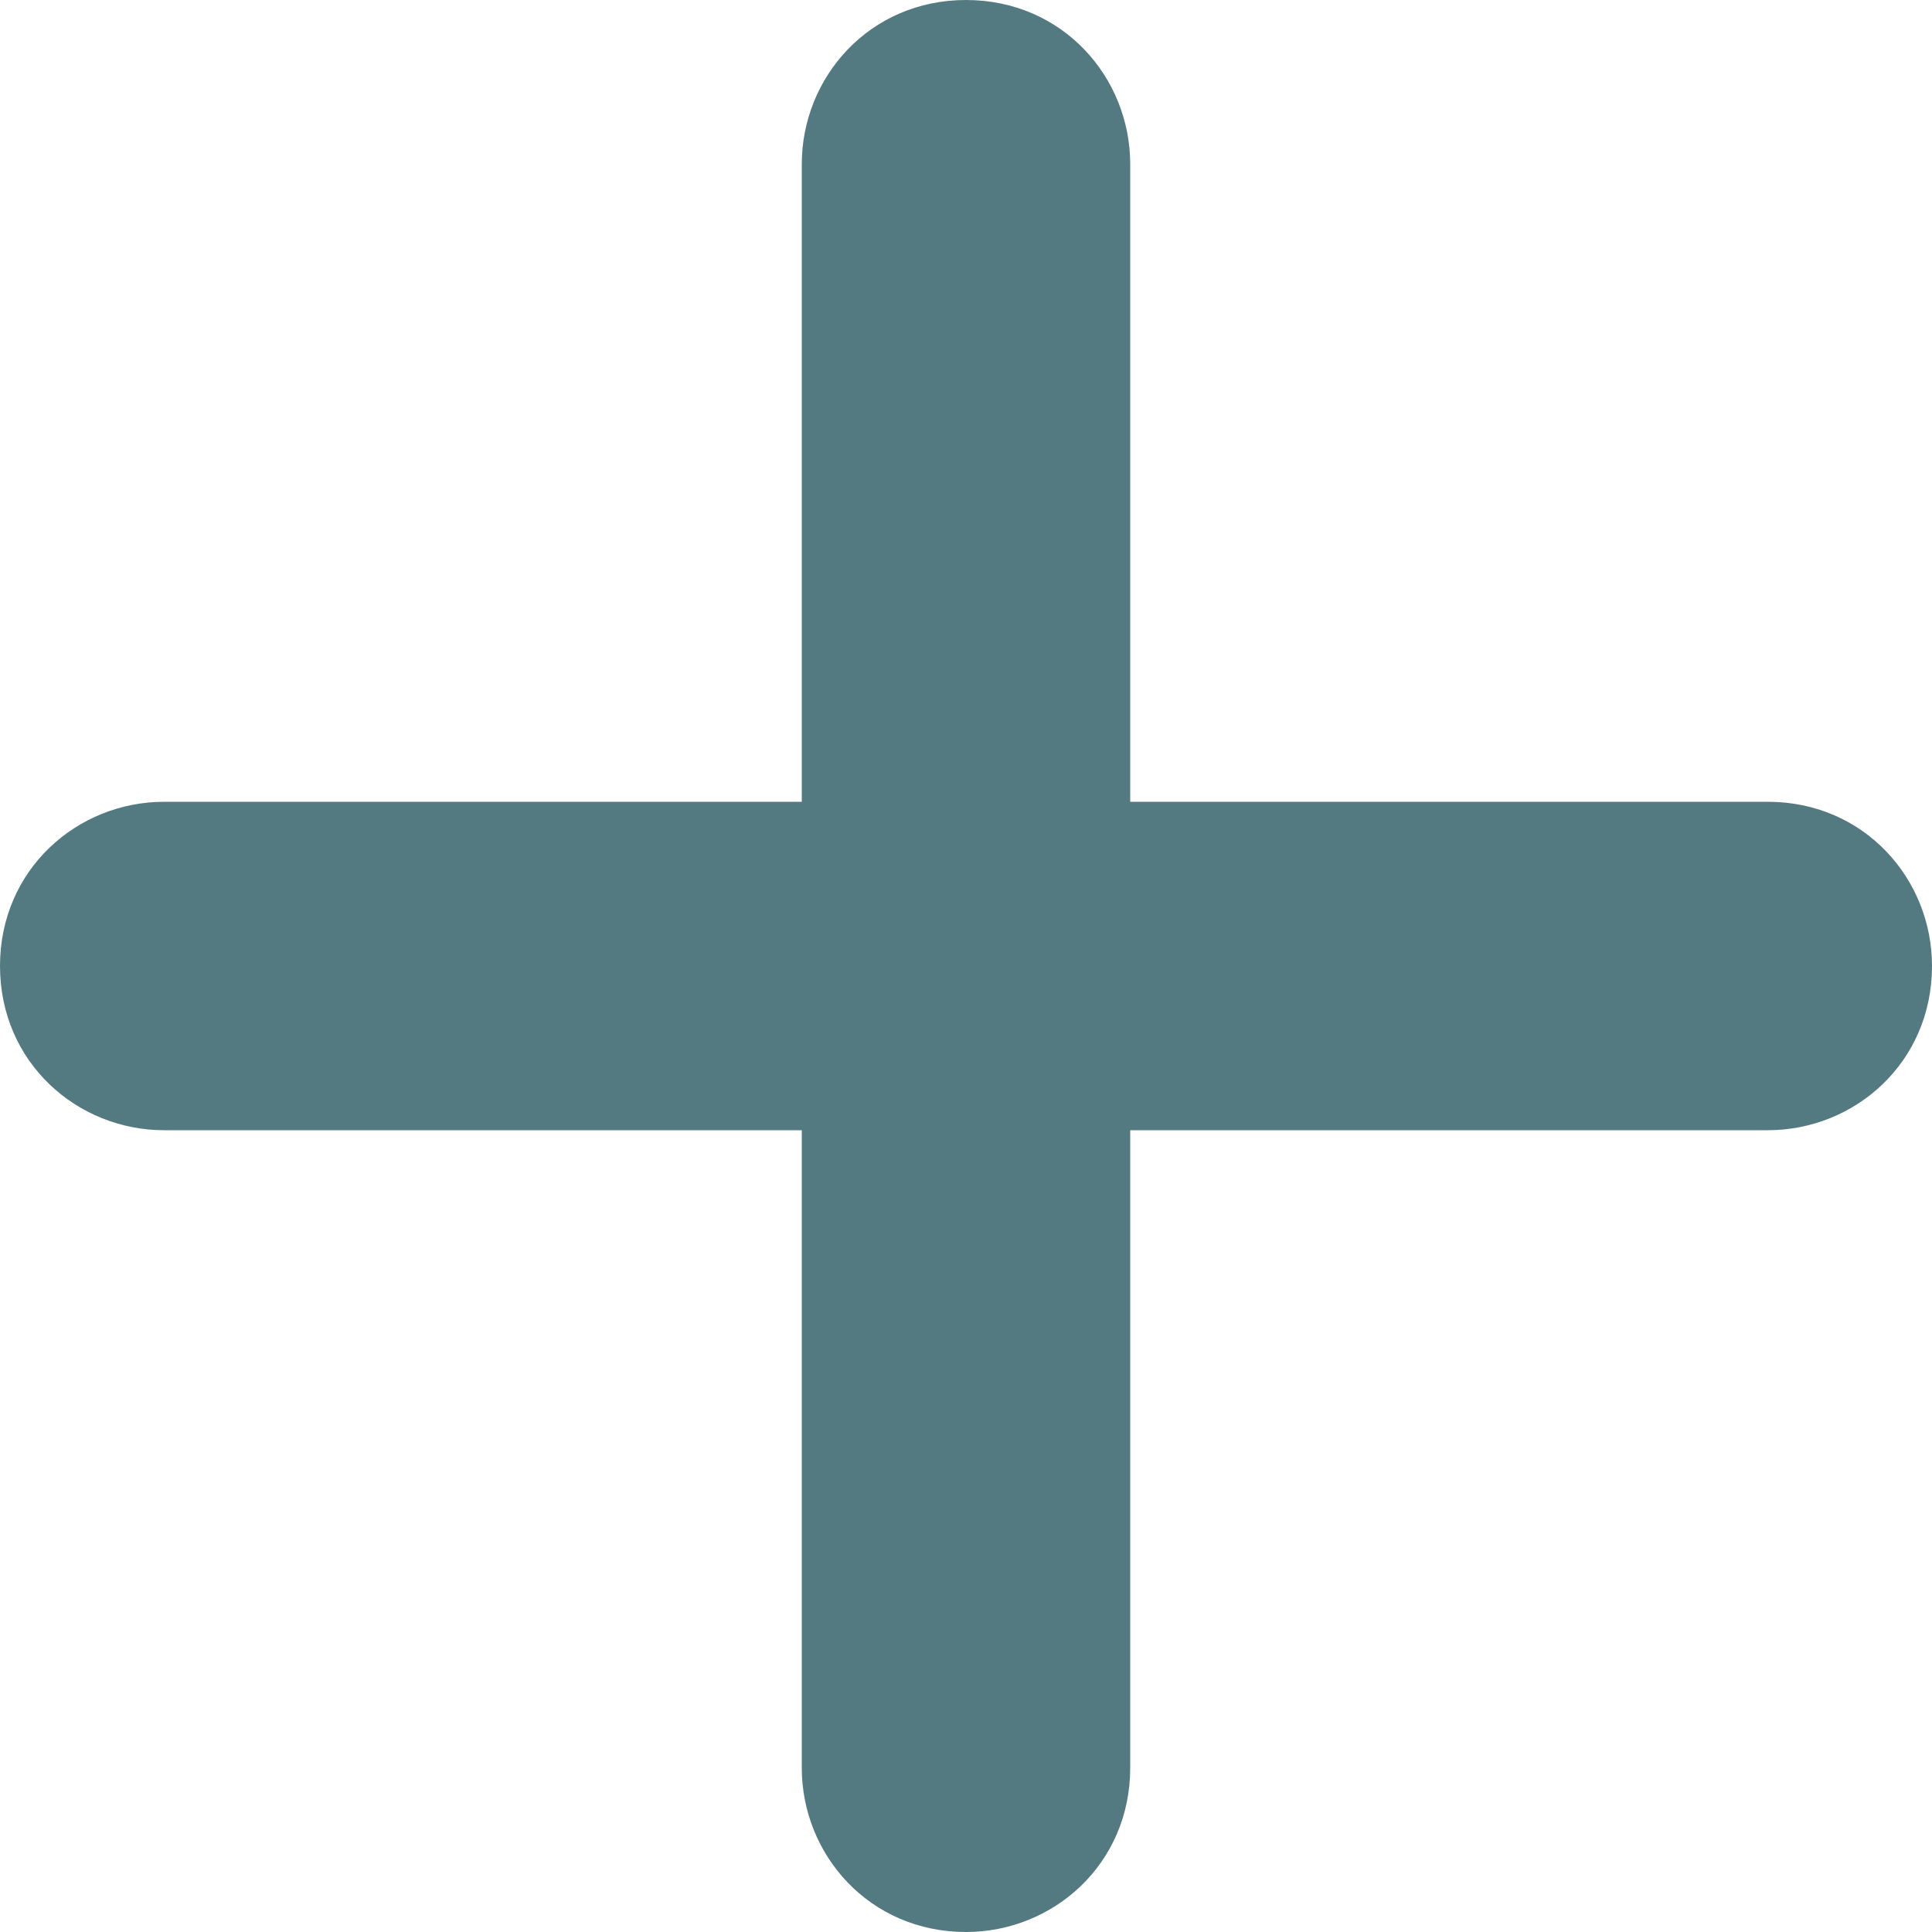 <?xml version="1.0" encoding="utf-8"?>
<!-- Generator: Adobe Illustrator 27.9.0, SVG Export Plug-In . SVG Version: 6.00 Build 0)  -->
<svg version="1.1" id="Capa_1" xmlns="http://www.w3.org/2000/svg" xmlns:xlink="http://www.w3.org/1999/xlink" x="0px" y="0px"
	 viewBox="0 0 20 20" style="enable-background:new 0 0 20 20;" xml:space="preserve">
<style type="text/css">
	.st0{fill-rule:evenodd;clip-rule:evenodd;fill:#537A81;}
</style>
<path class="st0" d="M18.3,11.7h-6.6v6.6c0,1-0.8,1.7-1.7,1.7c-1,0-1.7-0.8-1.7-1.7v-6.6H1.7C0.8,11.7,0,11,0,10
	c0-1,0.8-1.7,1.7-1.7h6.6V1.7C8.3,0.8,9,0,10,0c1,0,1.7,0.8,1.7,1.7v6.6h6.6c1,0,1.7,0.8,1.7,1.7C20,11,19.2,11.7,18.3,11.7z"/>
</svg>
